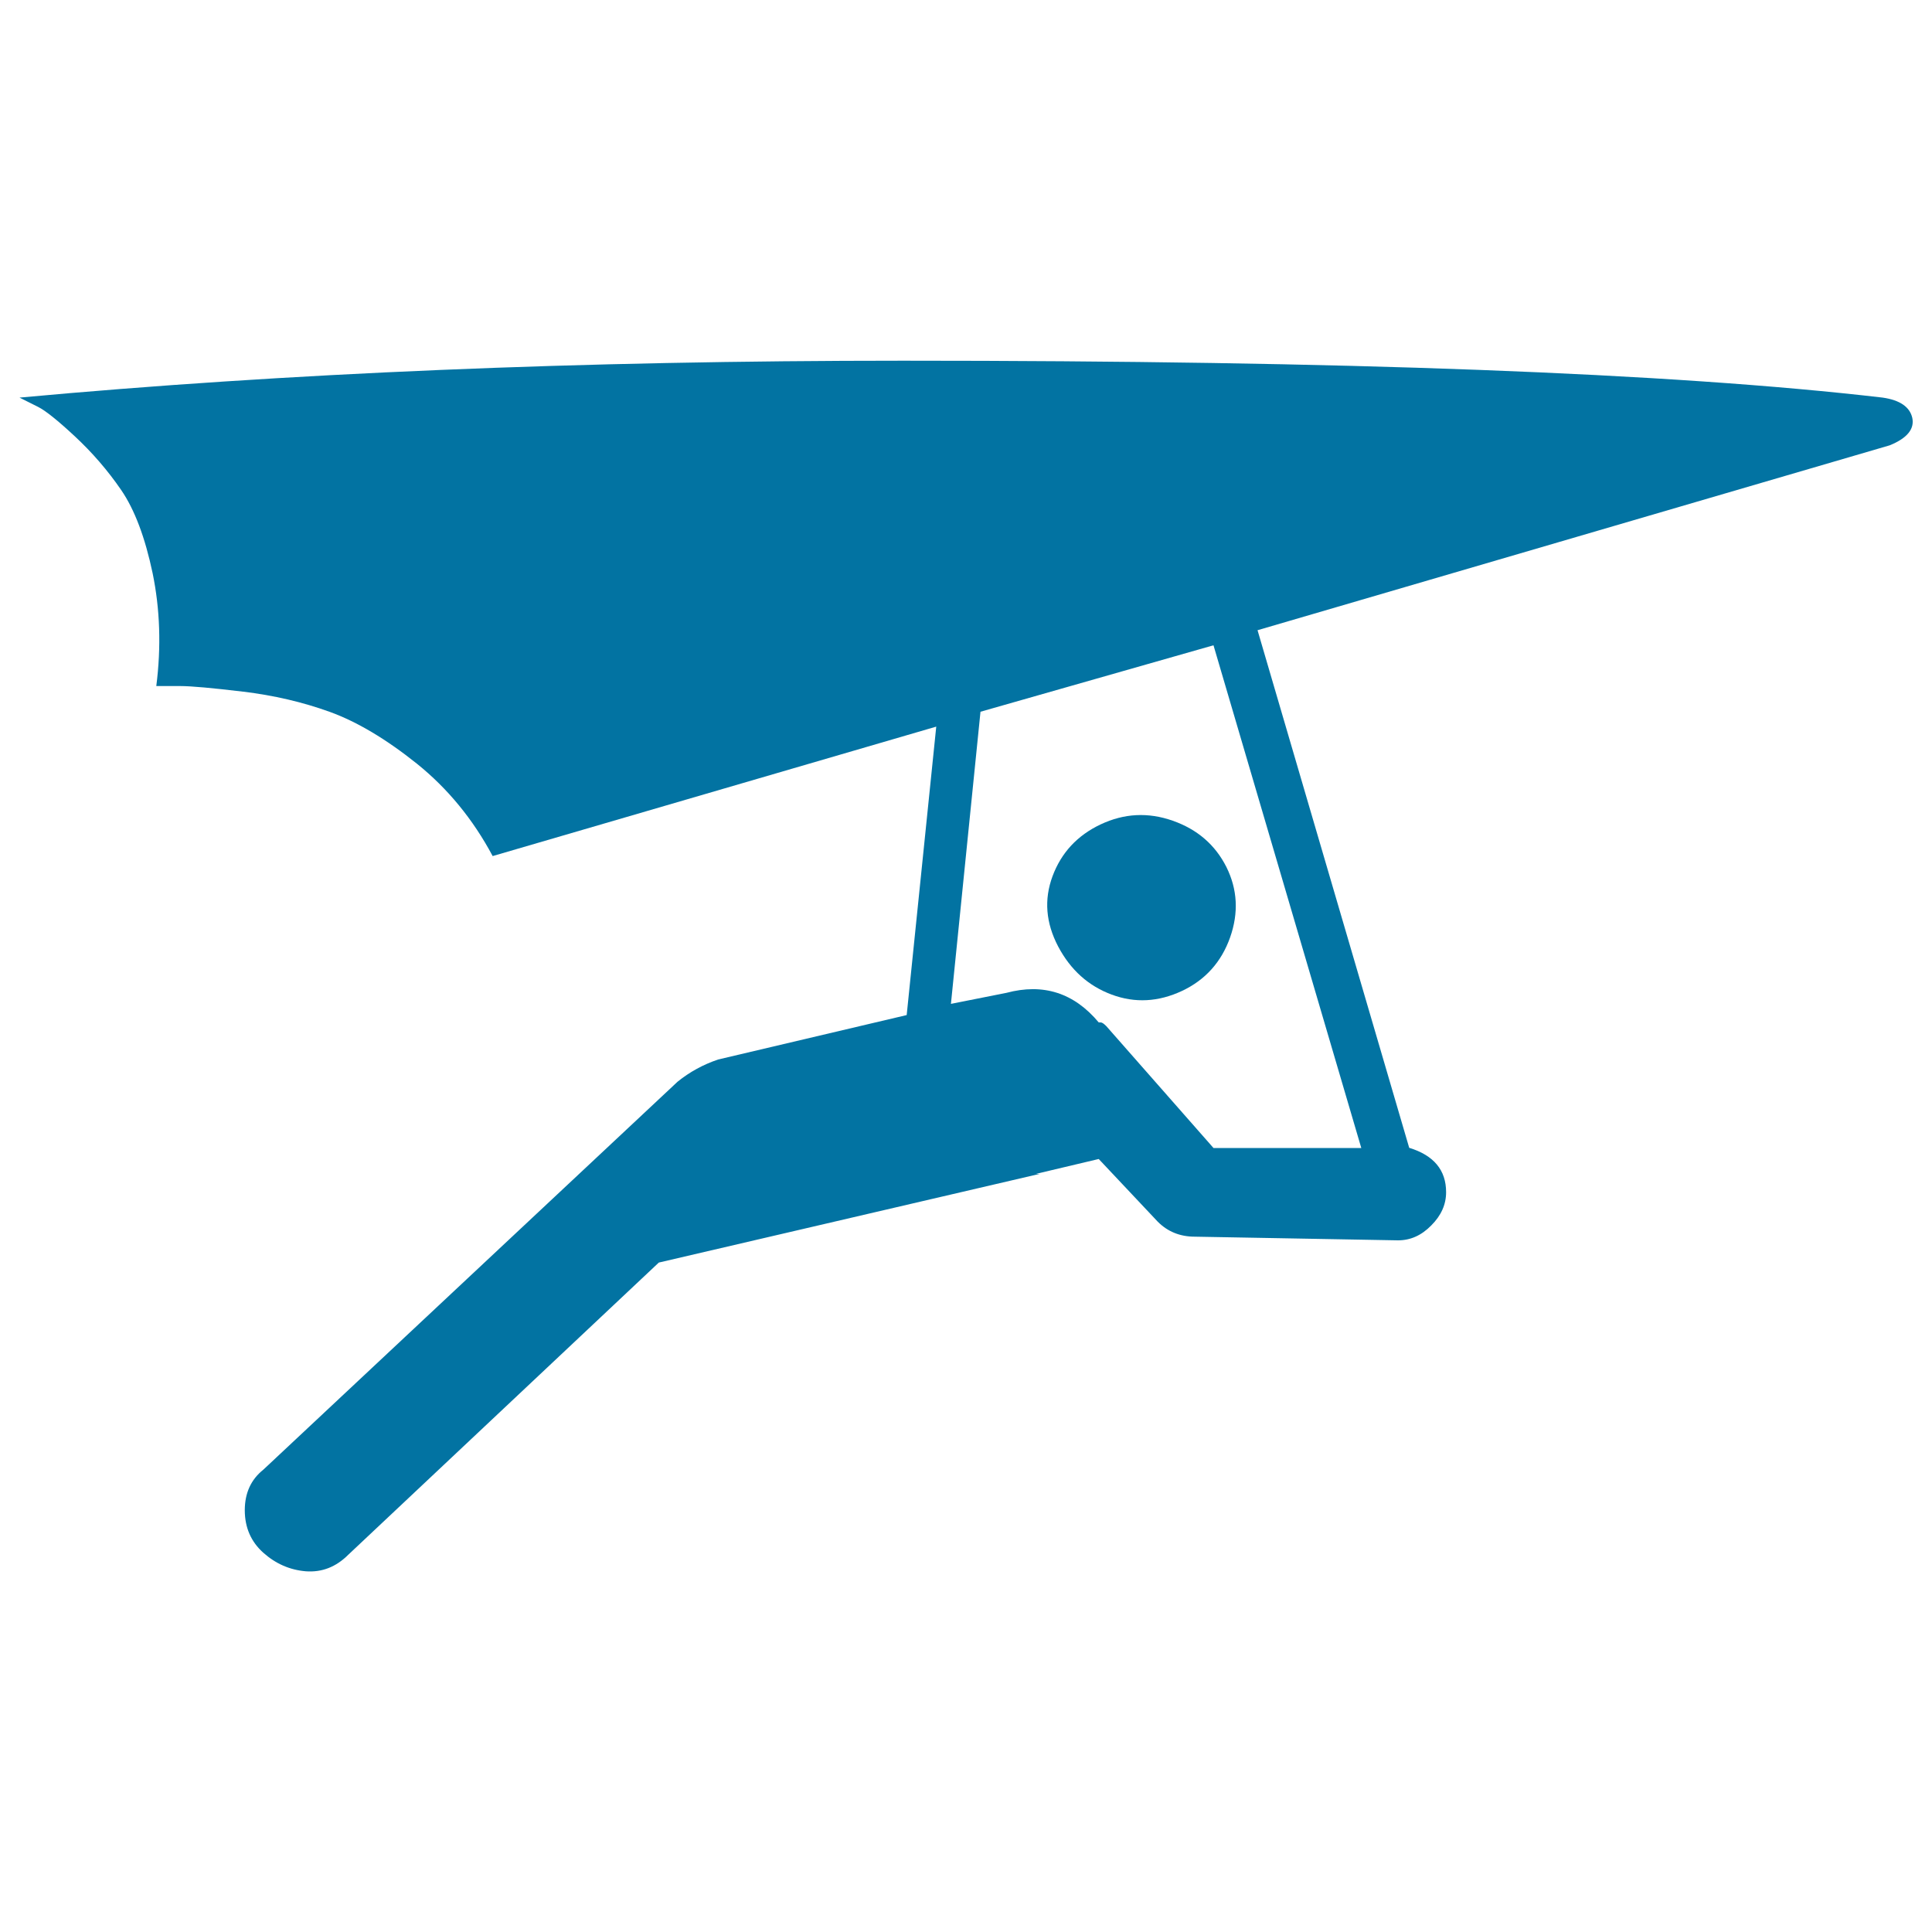 <svg xmlns="http://www.w3.org/2000/svg" viewBox="0 0 1000 1000" style="fill:#0273a2">
<title>Flying Hang Glider SVG icon</title>
<g><g><path d="M989.8,216.3c-1.3-5.7-6.4-9.2-15.3-10.5c-109.7-12.8-278.7-19.1-507.1-19.1c-167.1,0-319.6,6.4-457.3,19.1l9.6,4.8c3.8,1.9,10.2,7,19.1,15.3c8.9,8.3,16.9,17.5,23.9,27.7c7,10.2,12.4,24.6,16.3,43.1c3.8,18.5,4.5,38,1.9,58.4h12.4c5.7,0,16.6,1,32.5,2.9c15.9,1.9,30.9,5.4,45,10.5c14,5.1,29,14,45,26.8c15.9,12.8,29,28.7,39.2,47.8l229.6-67l-15.3,149.3l-97.6,23c-7.7,2.6-14.7,6.4-21,11.5L136.3,760.7c-6.4,5.1-9.6,12.1-9.6,21c0,8.9,3.2,16.3,9.6,22c6.4,5.7,13.7,8.9,22,9.6c8.3,0.6,15.6-2.2,22-8.6l160.7-151.2l197.1-45.9h-1.9l32.5-7.7l30.6,32.5c5.1,5.1,11.5,7.7,19.1,7.7l105.2,1.9c6.4,0,12.1-2.5,17.2-7.7c5.1-5.1,7.7-10.8,7.7-17.2c0-11.5-6.4-19.1-19.1-23l-78.5-267.9l327.2-95.7C987.2,226.8,991,222,989.8,216.3z M704.6,594.2h-42.1h-34.4l-55.5-63.1c-1.3-1.3-2.2-1.9-2.9-1.9h-1c-12.8-15.3-28.7-20.4-47.8-15.3l-28.7,5.7l15.3-151.2L628.1,334L704.6,594.2z"/><path d="M607,424.8c-12.8-4.5-25.2-3.8-37.3,1.9c-12.1,5.7-20.4,14.7-24.9,26.8c-4.5,12.1-3.5,24.2,2.9,36.4c6.4,12.1,15.6,20.4,27.7,24.9c12.1,4.5,24.2,3.8,36.4-1.9c12.1-5.7,20.4-15,24.9-27.7c4.5-12.8,3.8-24.9-1.9-36.4C629,437.3,619.8,429.3,607,424.8z"/></g></g>
</svg>